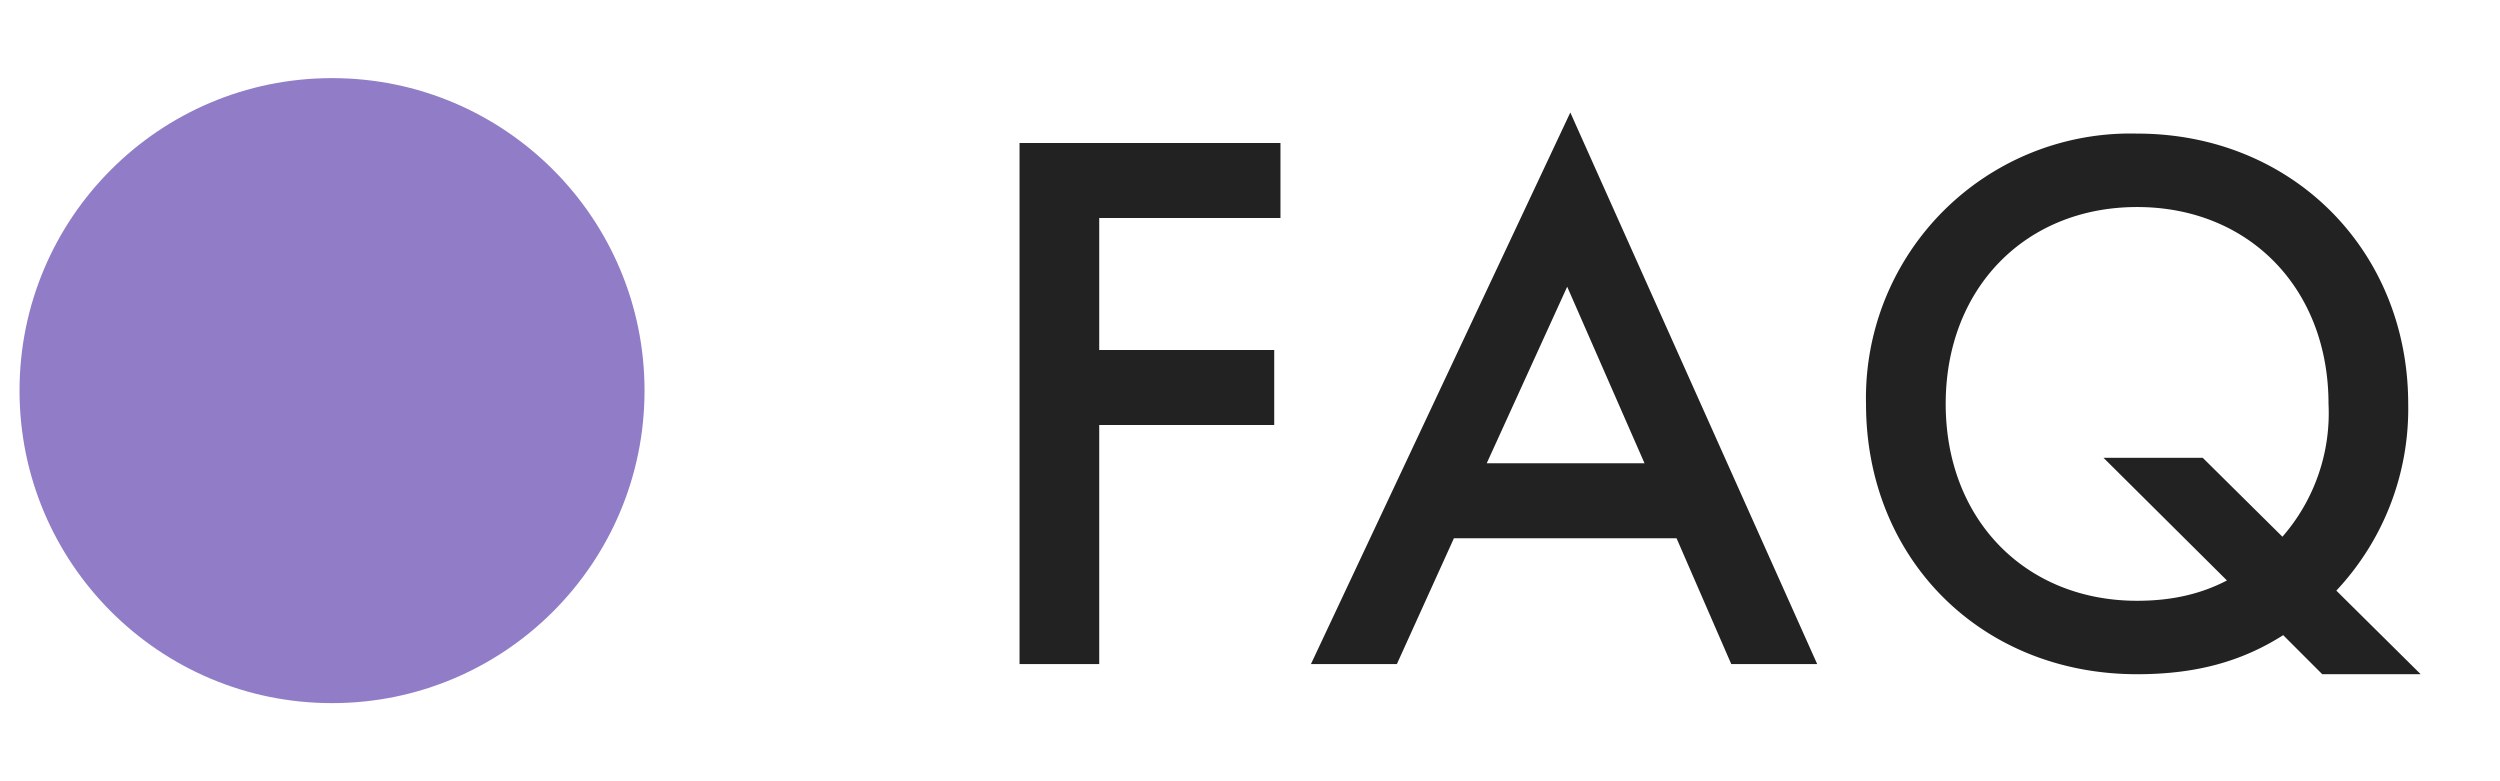 <svg fill="none" xmlns="http://www.w3.org/2000/svg" viewBox="0 0 64 20">
  <circle cx="8.5" cy="10" r="8" fill="#907CC7"/>
  <path d="M32.78 3.66v1.92h-4.64v3.38h4.48v1.92h-4.48V17H26.1V3.66h6.68ZM44.32 17l-1.4-3.22h-5.7L35.76 17h-2.2L40.2 2.88 46.52 17h-2.2Zm-6.26-5.14h4.04l-1.98-4.52-2.06 4.52Zm21.39 5.4-1-1c-1.04.66-2.2 1-3.74 1-4 0-6.94-2.96-6.94-6.92a6.77 6.77 0 0 1 6.94-6.92c3.98 0 6.94 3 6.94 6.92a6.8 6.8 0 0 1-1.84 4.78l2.16 2.14h-2.52Zm-3.06-5.54 2.04 2.02a4.81 4.81 0 0 0 1.18-3.4c0-2.96-2.04-5.04-4.9-5.04-2.86 0-4.9 2.08-4.9 5.04s2.04 5.04 4.9 5.04c1 0 1.72-.22 2.3-.52l-3.16-3.14h2.54Z" fill="#222"/>
</svg>
